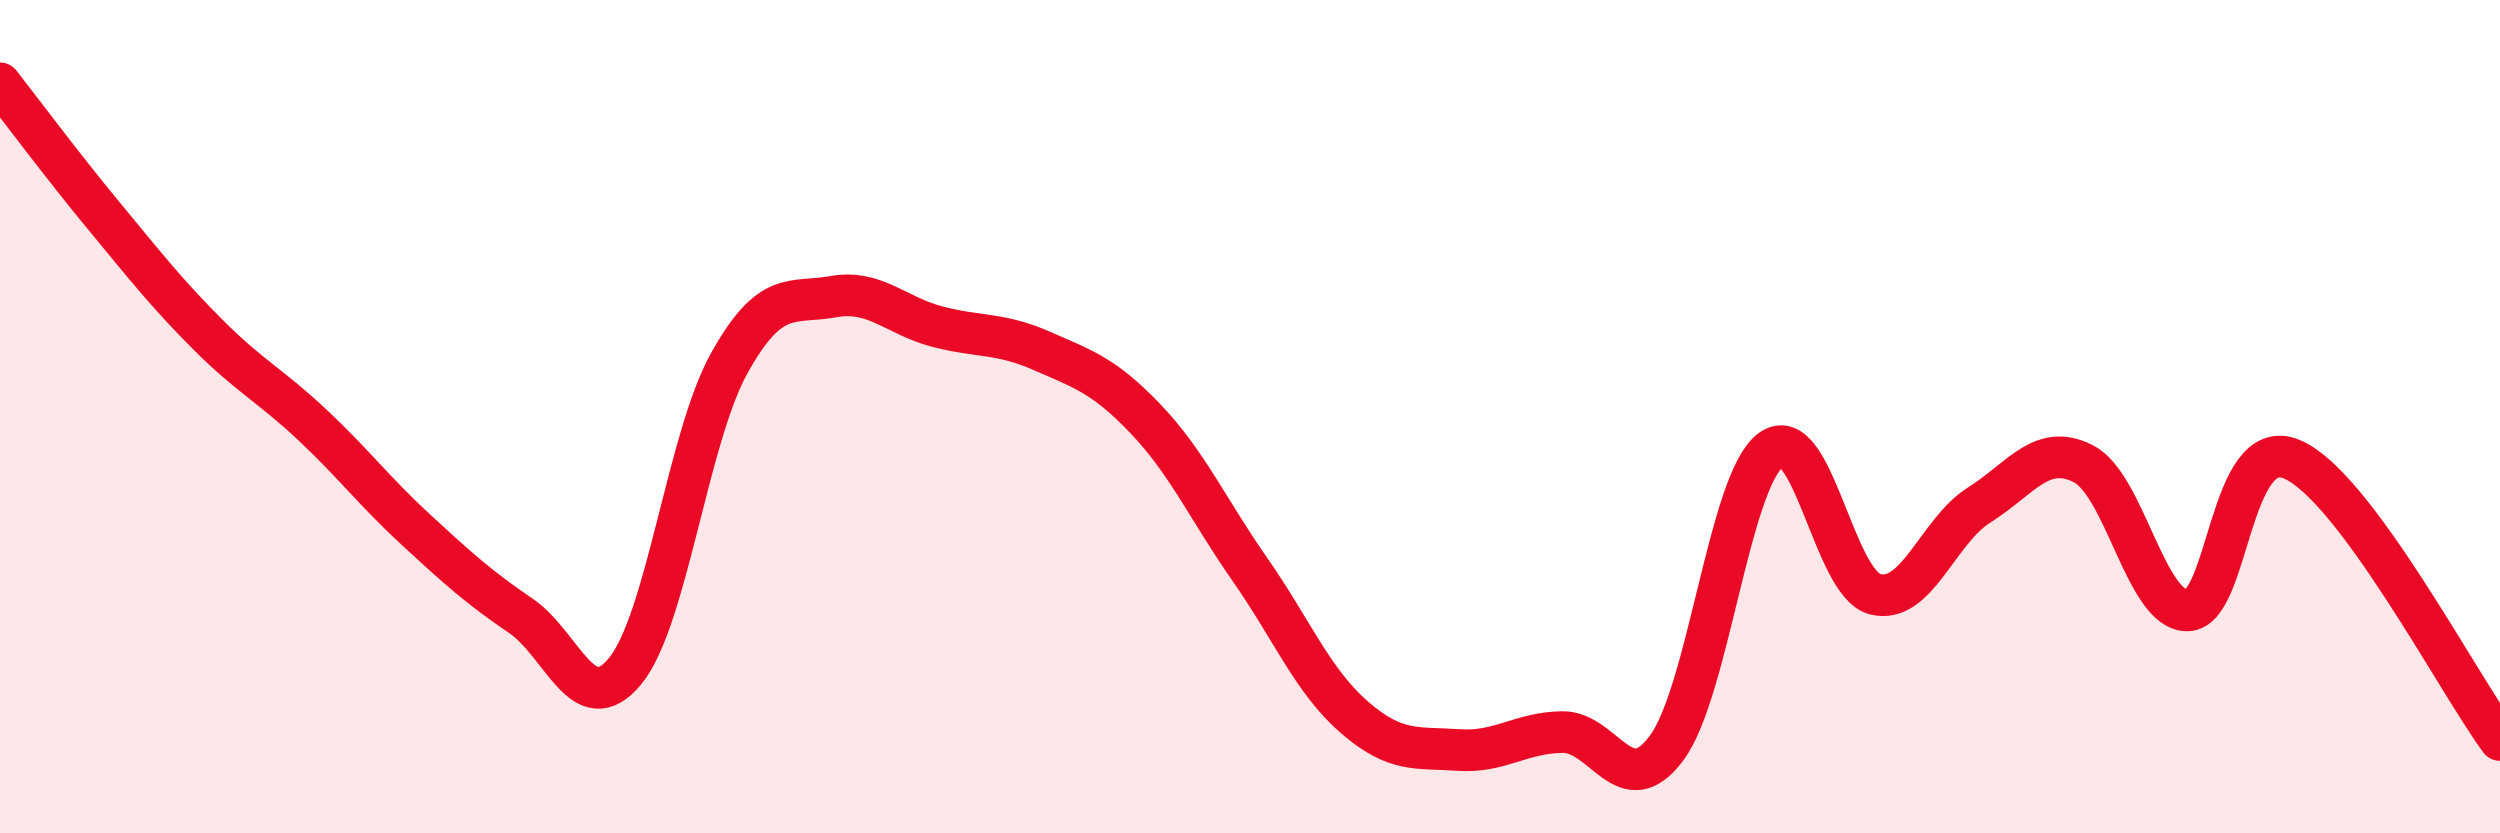 
    <svg width="60" height="20" viewBox="0 0 60 20" xmlns="http://www.w3.org/2000/svg">
      <path
        d="M 0,2 C 0.5,2.64 1.5,3.98 2.5,5.19 C 3.5,6.4 4,7.04 5,8.04 C 6,9.04 6.5,9.26 7.5,10.2 C 8.5,11.14 9,11.81 10,12.73 C 11,13.65 11.5,14.1 12.5,14.78 C 13.5,15.46 14,17.32 15,16.11 C 16,14.9 16.5,10.52 17.5,8.72 C 18.5,6.92 19,7.3 20,7.12 C 21,6.94 21.5,7.58 22.5,7.84 C 23.5,8.1 24,7.98 25,8.42 C 26,8.86 26.5,9.01 27.5,10.06 C 28.5,11.11 29,12.24 30,13.67 C 31,15.1 31.5,16.34 32.5,17.21 C 33.5,18.08 34,17.93 35,18 C 36,18.07 36.5,17.58 37.5,17.57 C 38.5,17.56 39,19.3 40,17.95 C 41,16.6 41.5,11.54 42.5,10.8 C 43.5,10.06 44,14 45,14.26 C 46,14.52 46.5,12.75 47.5,12.12 C 48.5,11.49 49,10.62 50,11.13 C 51,11.64 51.5,14.67 52.5,14.65 C 53.5,14.63 53.5,10.4 55,11.02 C 56.5,11.64 59,16.41 60,17.76L60 20L0 20Z"
        fill="#EB0A25"
        opacity="0.1"
        stroke-linecap="round"
        stroke-linejoin="round"
      />
      <path
        d="M 0,2 C 0.5,2.64 1.5,3.98 2.5,5.19 C 3.5,6.4 4,7.04 5,8.04 C 6,9.04 6.5,9.26 7.5,10.2 C 8.5,11.14 9,11.81 10,12.73 C 11,13.65 11.5,14.1 12.5,14.78 C 13.5,15.46 14,17.32 15,16.11 C 16,14.9 16.5,10.52 17.5,8.72 C 18.5,6.92 19,7.3 20,7.12 C 21,6.94 21.5,7.58 22.5,7.84 C 23.5,8.1 24,7.98 25,8.42 C 26,8.86 26.5,9.01 27.5,10.06 C 28.5,11.11 29,12.24 30,13.67 C 31,15.1 31.5,16.34 32.5,17.21 C 33.5,18.08 34,17.93 35,18 C 36,18.07 36.5,17.58 37.5,17.57 C 38.5,17.56 39,19.3 40,17.95 C 41,16.6 41.5,11.54 42.5,10.8 C 43.5,10.06 44,14 45,14.26 C 46,14.52 46.5,12.75 47.5,12.12 C 48.5,11.49 49,10.62 50,11.13 C 51,11.64 51.5,14.67 52.5,14.65 C 53.5,14.63 53.5,10.4 55,11.02 C 56.5,11.64 59,16.41 60,17.76"
        stroke="#EB0A25"
        stroke-width="1"
        fill="none"
        stroke-linecap="round"
        stroke-linejoin="round"
      />
    </svg>
  